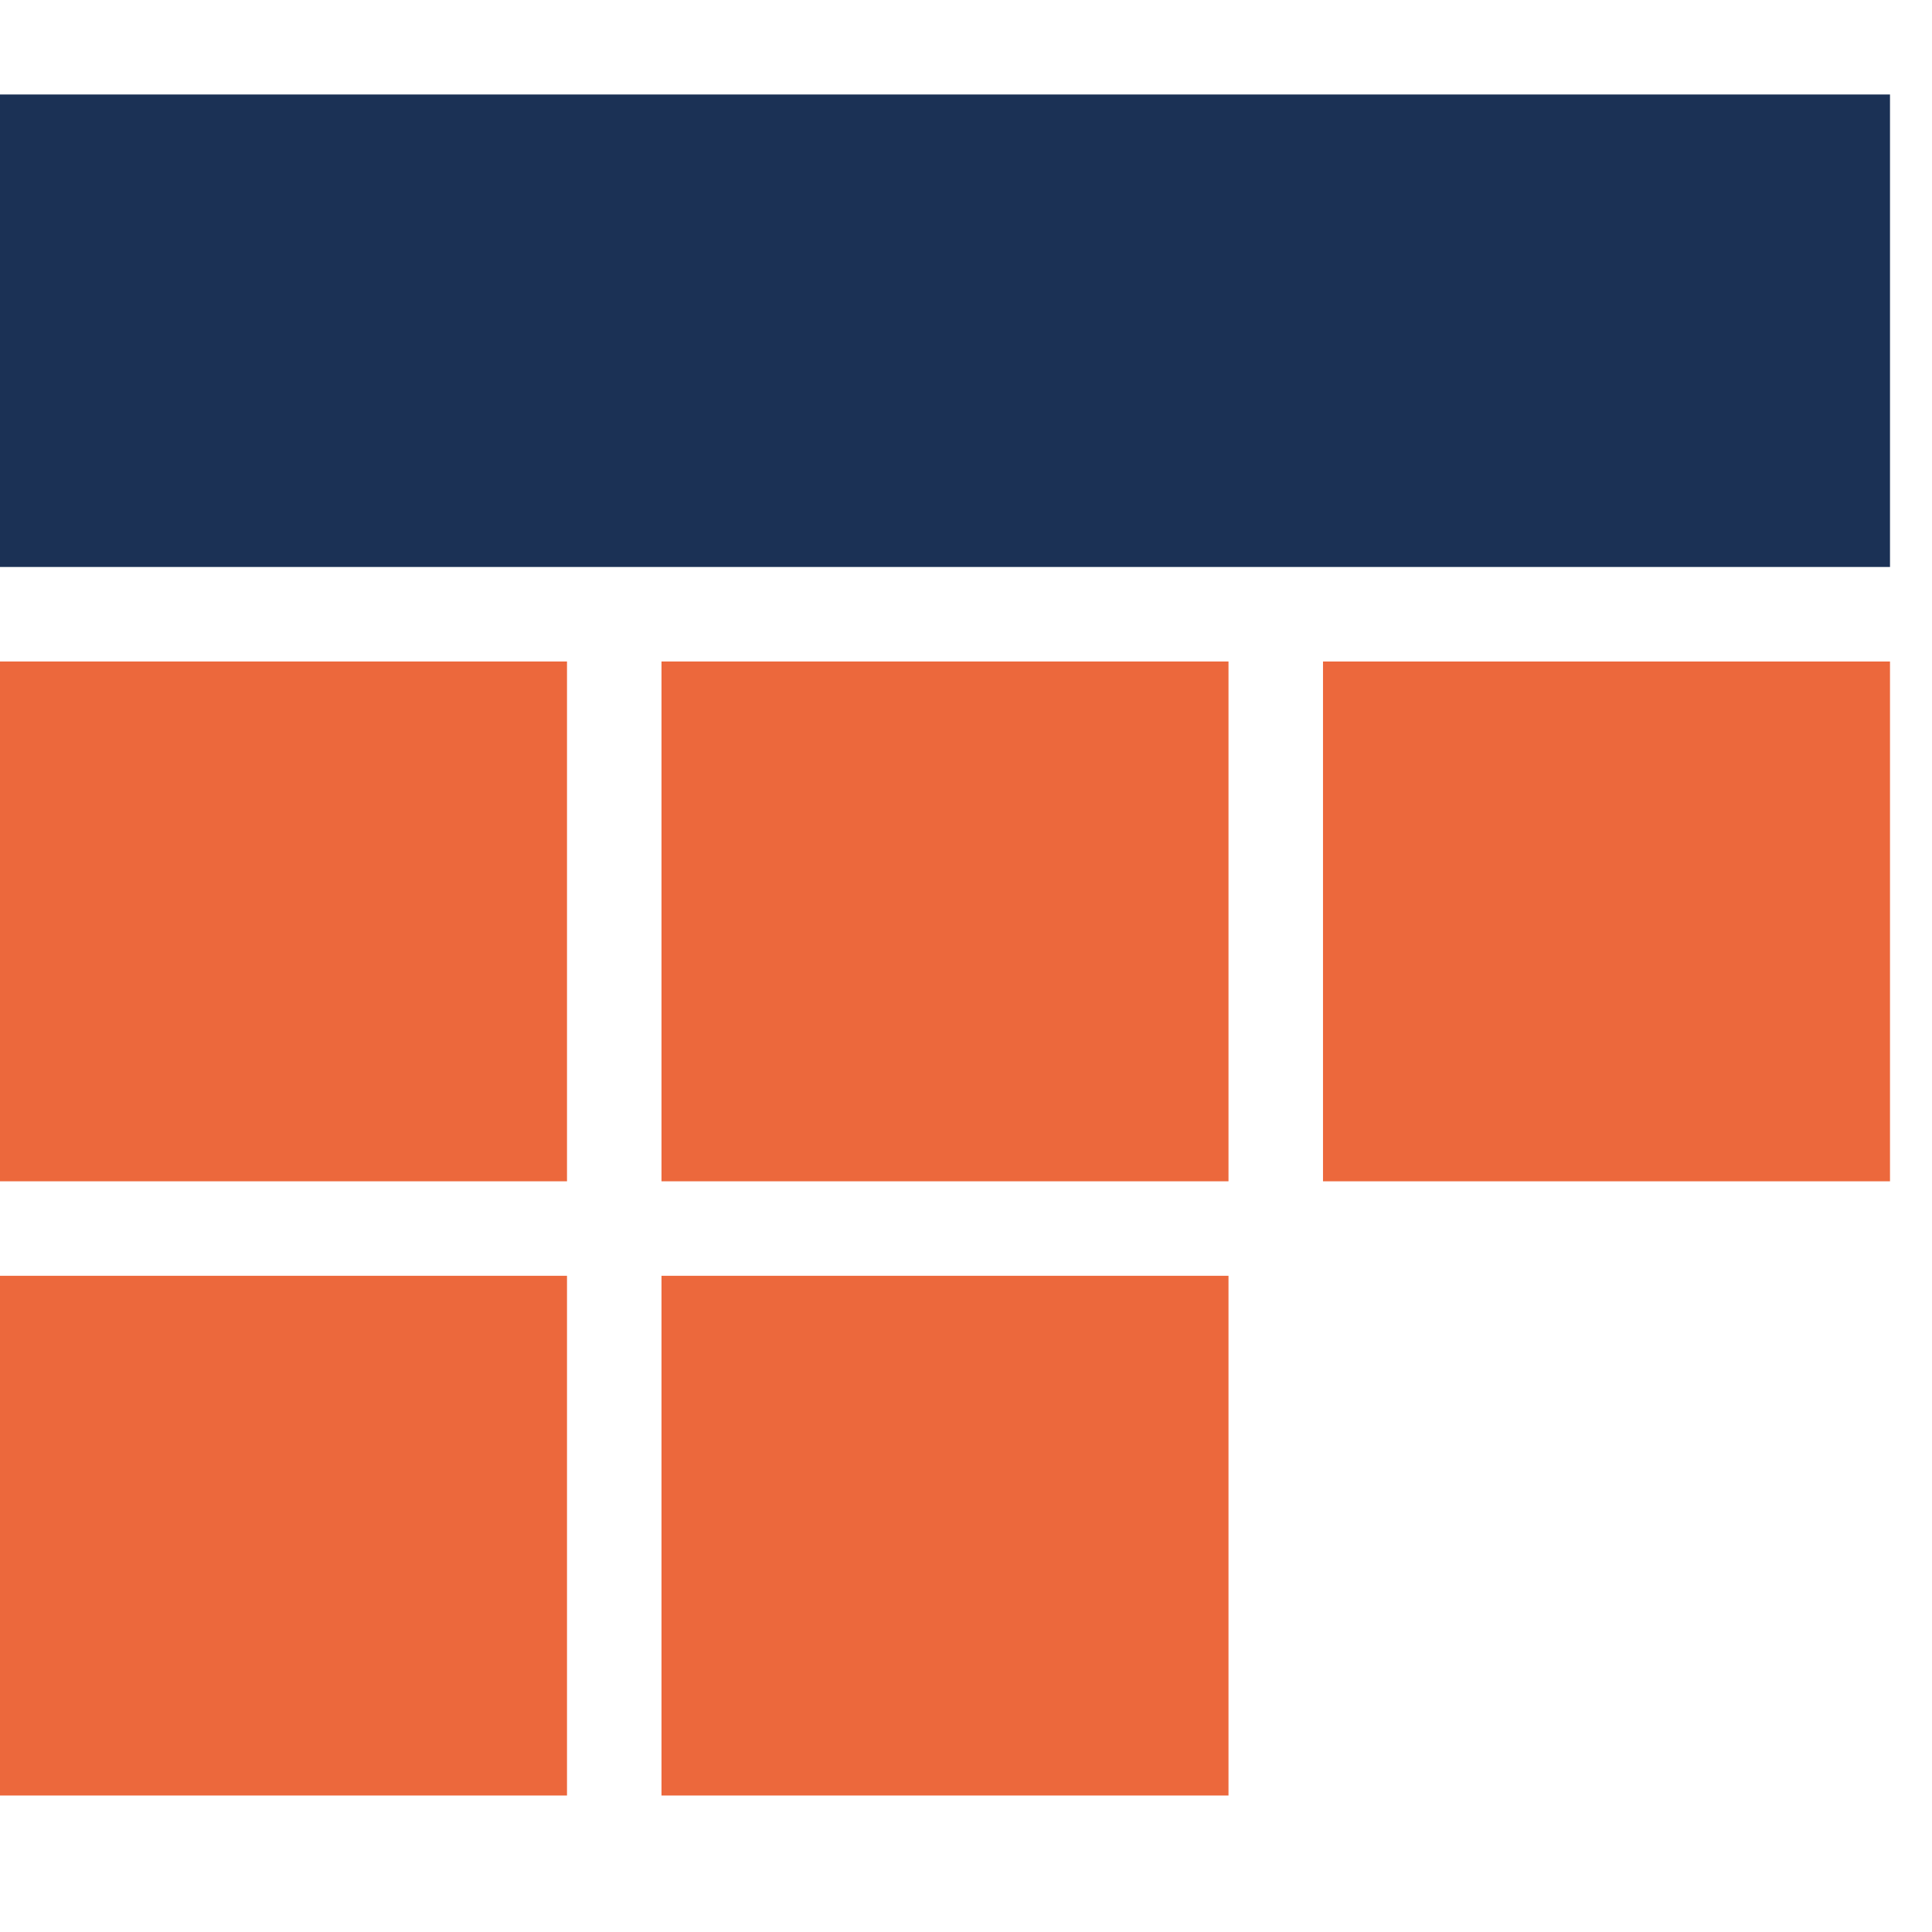 <svg width="23" height="23" viewBox="0 0 23 23" fill="none" xmlns="http://www.w3.org/2000/svg">
<g clip-path="url(#clip0_719_8536)">
<g clip-path="url(#clip1_719_8536)">
<rect y="1.125" width="22.5" height="5.625" fill="#1B3155"/>
<rect x="7.875" y="7.875" width="6.75" height="6.188" fill="#EC683C"/>
<rect x="7.875" y="15.188" width="6.75" height="6.188" fill="#EC683C"/>
<rect x="15.75" y="7.875" width="6.75" height="6.188" fill="#EC683C"/>
<rect y="7.875" width="6.75" height="6.188" fill="#EC683C"/>
<rect y="15.188" width="6.75" height="6.188" fill="#EC683C"/>
</g>
</g>
<defs>
<clipPath id="clip0_719_8536">
<rect width="22.5" height="22.5" fill="white"/>
</clipPath>
<clipPath id="clip1_719_8536">
<rect width="22.5" height="20.25" fill="white" transform="translate(0 1.125)"/>
</clipPath>
</defs>
</svg>
